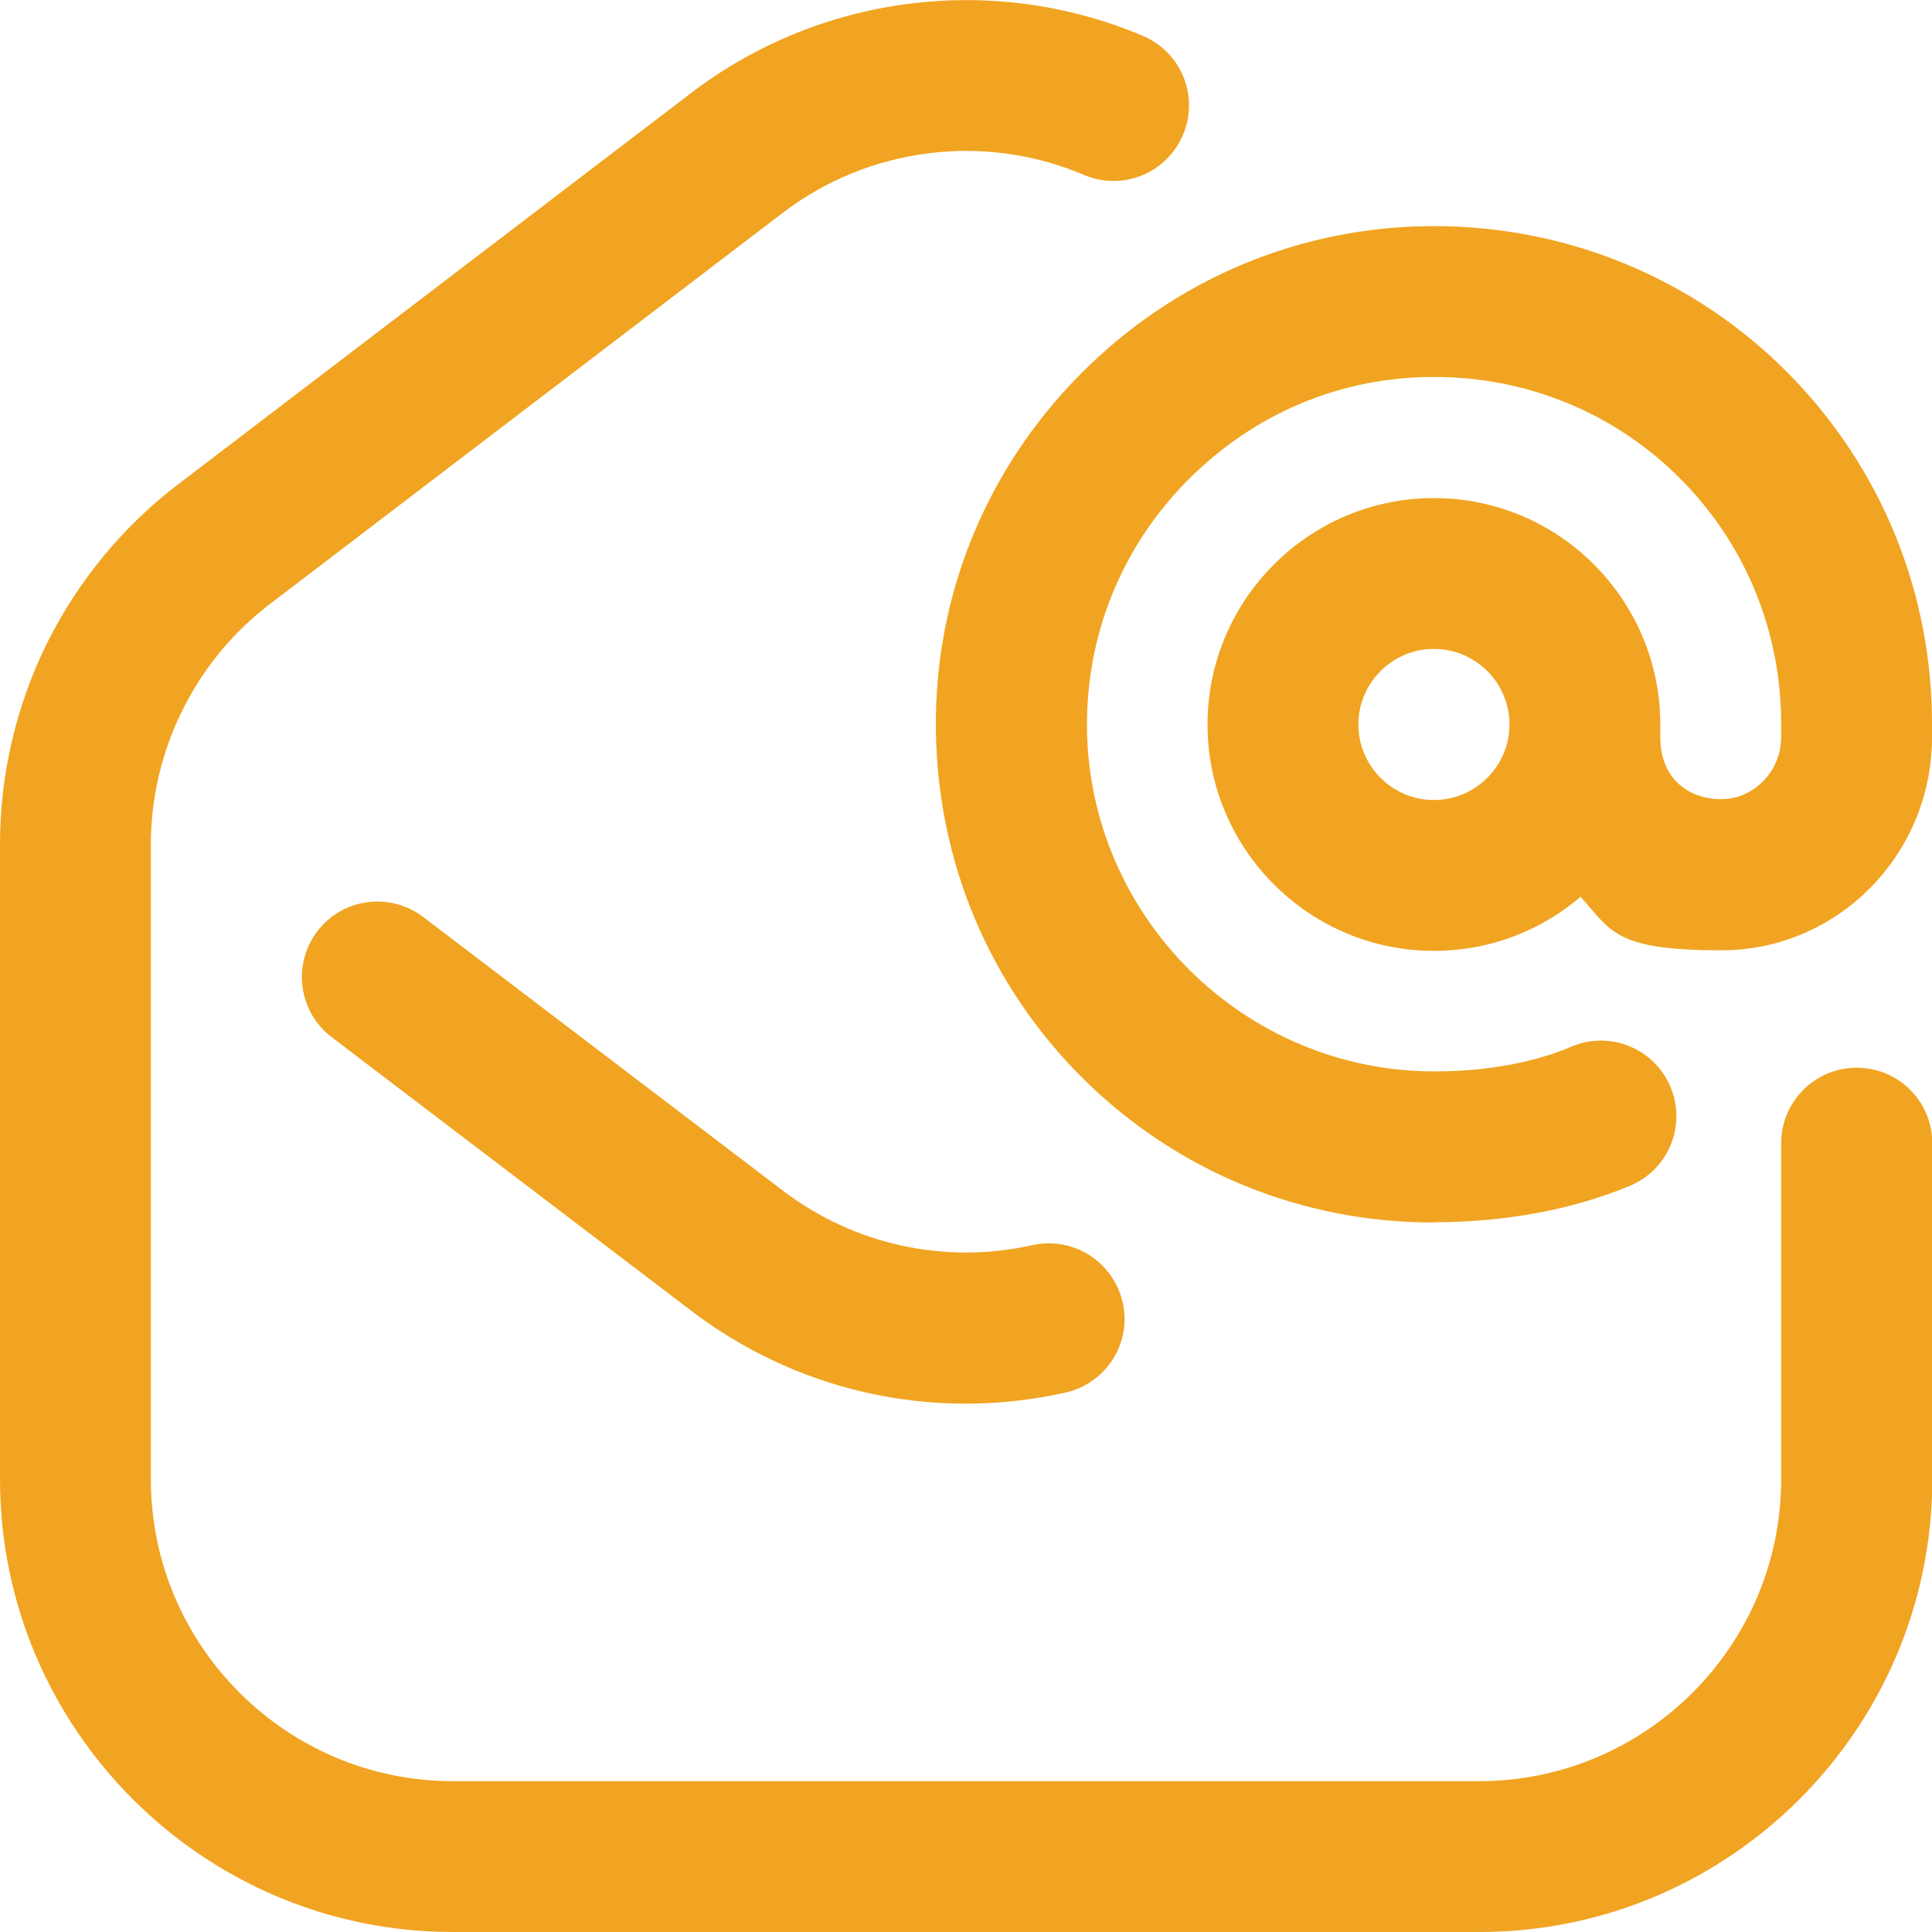 <?xml version="1.0" encoding="UTF-8"?>
<svg id="svg1983" xmlns="http://www.w3.org/2000/svg" width="682.7" height="682.7" version="1.1" xmlns:svg="http://www.w3.org/2000/svg" viewBox="0 0 682.7 682.7">
  <!-- Generator: Adobe Illustrator 29.2.1, SVG Export Plug-In . SVG Version: 2.1.0 Build 116)  -->
  <defs>
    <style>
      .st0 {
        fill: #f1a421;
      }
    </style>
  </defs>
  <g id="g1989">
    <g id="g1991">
      <g id="g1993">
        <g id="g1999">
          <g id="path2001">
            <path class="st0" d="M522.7,682.7H160C71.8,682.7,0,610.9,0,522.7v-224.4c0-24.5,5.7-49,16.6-71,10.9-21.9,26.9-41.4,46.4-56.2L244.3,32.8C289.9-2,351.1-9.7,403.9,12.7c13.6,5.8,19.9,21.4,14.1,35-5.8,13.6-21.4,19.9-35,14.1-35.2-15-76-9.8-106.4,13.4L95.3,213.5c-26.3,20-42,51.8-42,84.8v224.4c0,58.8,47.9,106.7,106.7,106.7h362.7c58.8,0,106.7-47.8,106.7-106.7v-118.7c0-14.7,11.9-26.7,26.7-26.7s26.7,11.9,26.7,26.7v118.7c0,88.2-71.8,160-160,160Z"/>
          </g>
        </g>
        <g id="g2003">
          <g id="path2005">
            <path class="st0" d="M341.2,496c-34.7,0-68.7-11.3-96.9-32.8l-127.1-96.7c-11.7-8.9-14-25.6-5.1-37.4,8.9-11.7,25.6-14,37.4-5.1l127.1,96.7c25.2,19.2,57.3,26.2,88.2,19.3,14.4-3.2,28.6,5.8,31.9,20.2s-5.8,28.6-20.2,31.9c-11.7,2.6-23.5,3.9-35.3,3.9Z"/>
          </g>
        </g>
        <g id="g2007">
          <g id="path2009">
            <path class="st0" d="M506.7,432c-46.8,0-90.8-18-123.9-50.8-33.1-32.8-51.6-76.6-52.1-123.5-.5-47.2,17.7-91.8,51.1-125.5,33.4-33.7,77.8-52.3,124.9-52.3s91.9,18.4,125.1,51.9c33.2,33.6,51.3,78.2,50.9,125.6v3.1c0,41.6-33.4,75.3-74.4,75.3s-38.7-7.9-53-22.3c-14.2-14.3-22-33.1-22-53s11.9-26.7,26.7-26.7,26.7,11.9,26.7,26.7,10.1,21.9,21.6,21.9,21.1-10,21.1-21.9v-3.2c0-.1,0-.2,0-.3.3-33.2-12.3-64.3-35.5-87.7-23.1-23.3-54.1-36.1-87.2-36.1s-63.7,13-87,36.5c-23.3,23.5-35.9,54.6-35.6,87.4.6,67,55.7,121.5,122.7,121.5h0c18.2,0,35-3,48.6-8.8,13.6-5.7,29.2.7,34.9,14.3,5.7,13.6-.7,29.2-14.3,34.9-20.1,8.4-44,12.9-69.3,12.9h0Z"/>
          </g>
        </g>
        <g id="g2011">
          <g id="path2013">
            <path class="st0" d="M506.7,336c-44.1,0-80-35.9-80-80s35.9-80,80-80,80,35.9,80,80-35.9,80-80,80ZM506.7,229.3c-14.7,0-26.7,12-26.7,26.7s12,26.7,26.7,26.7,26.7-12,26.7-26.7-12-26.7-26.7-26.7Z"/>
          </g>
        </g>
      </g>
    </g>
  </g>
</svg>